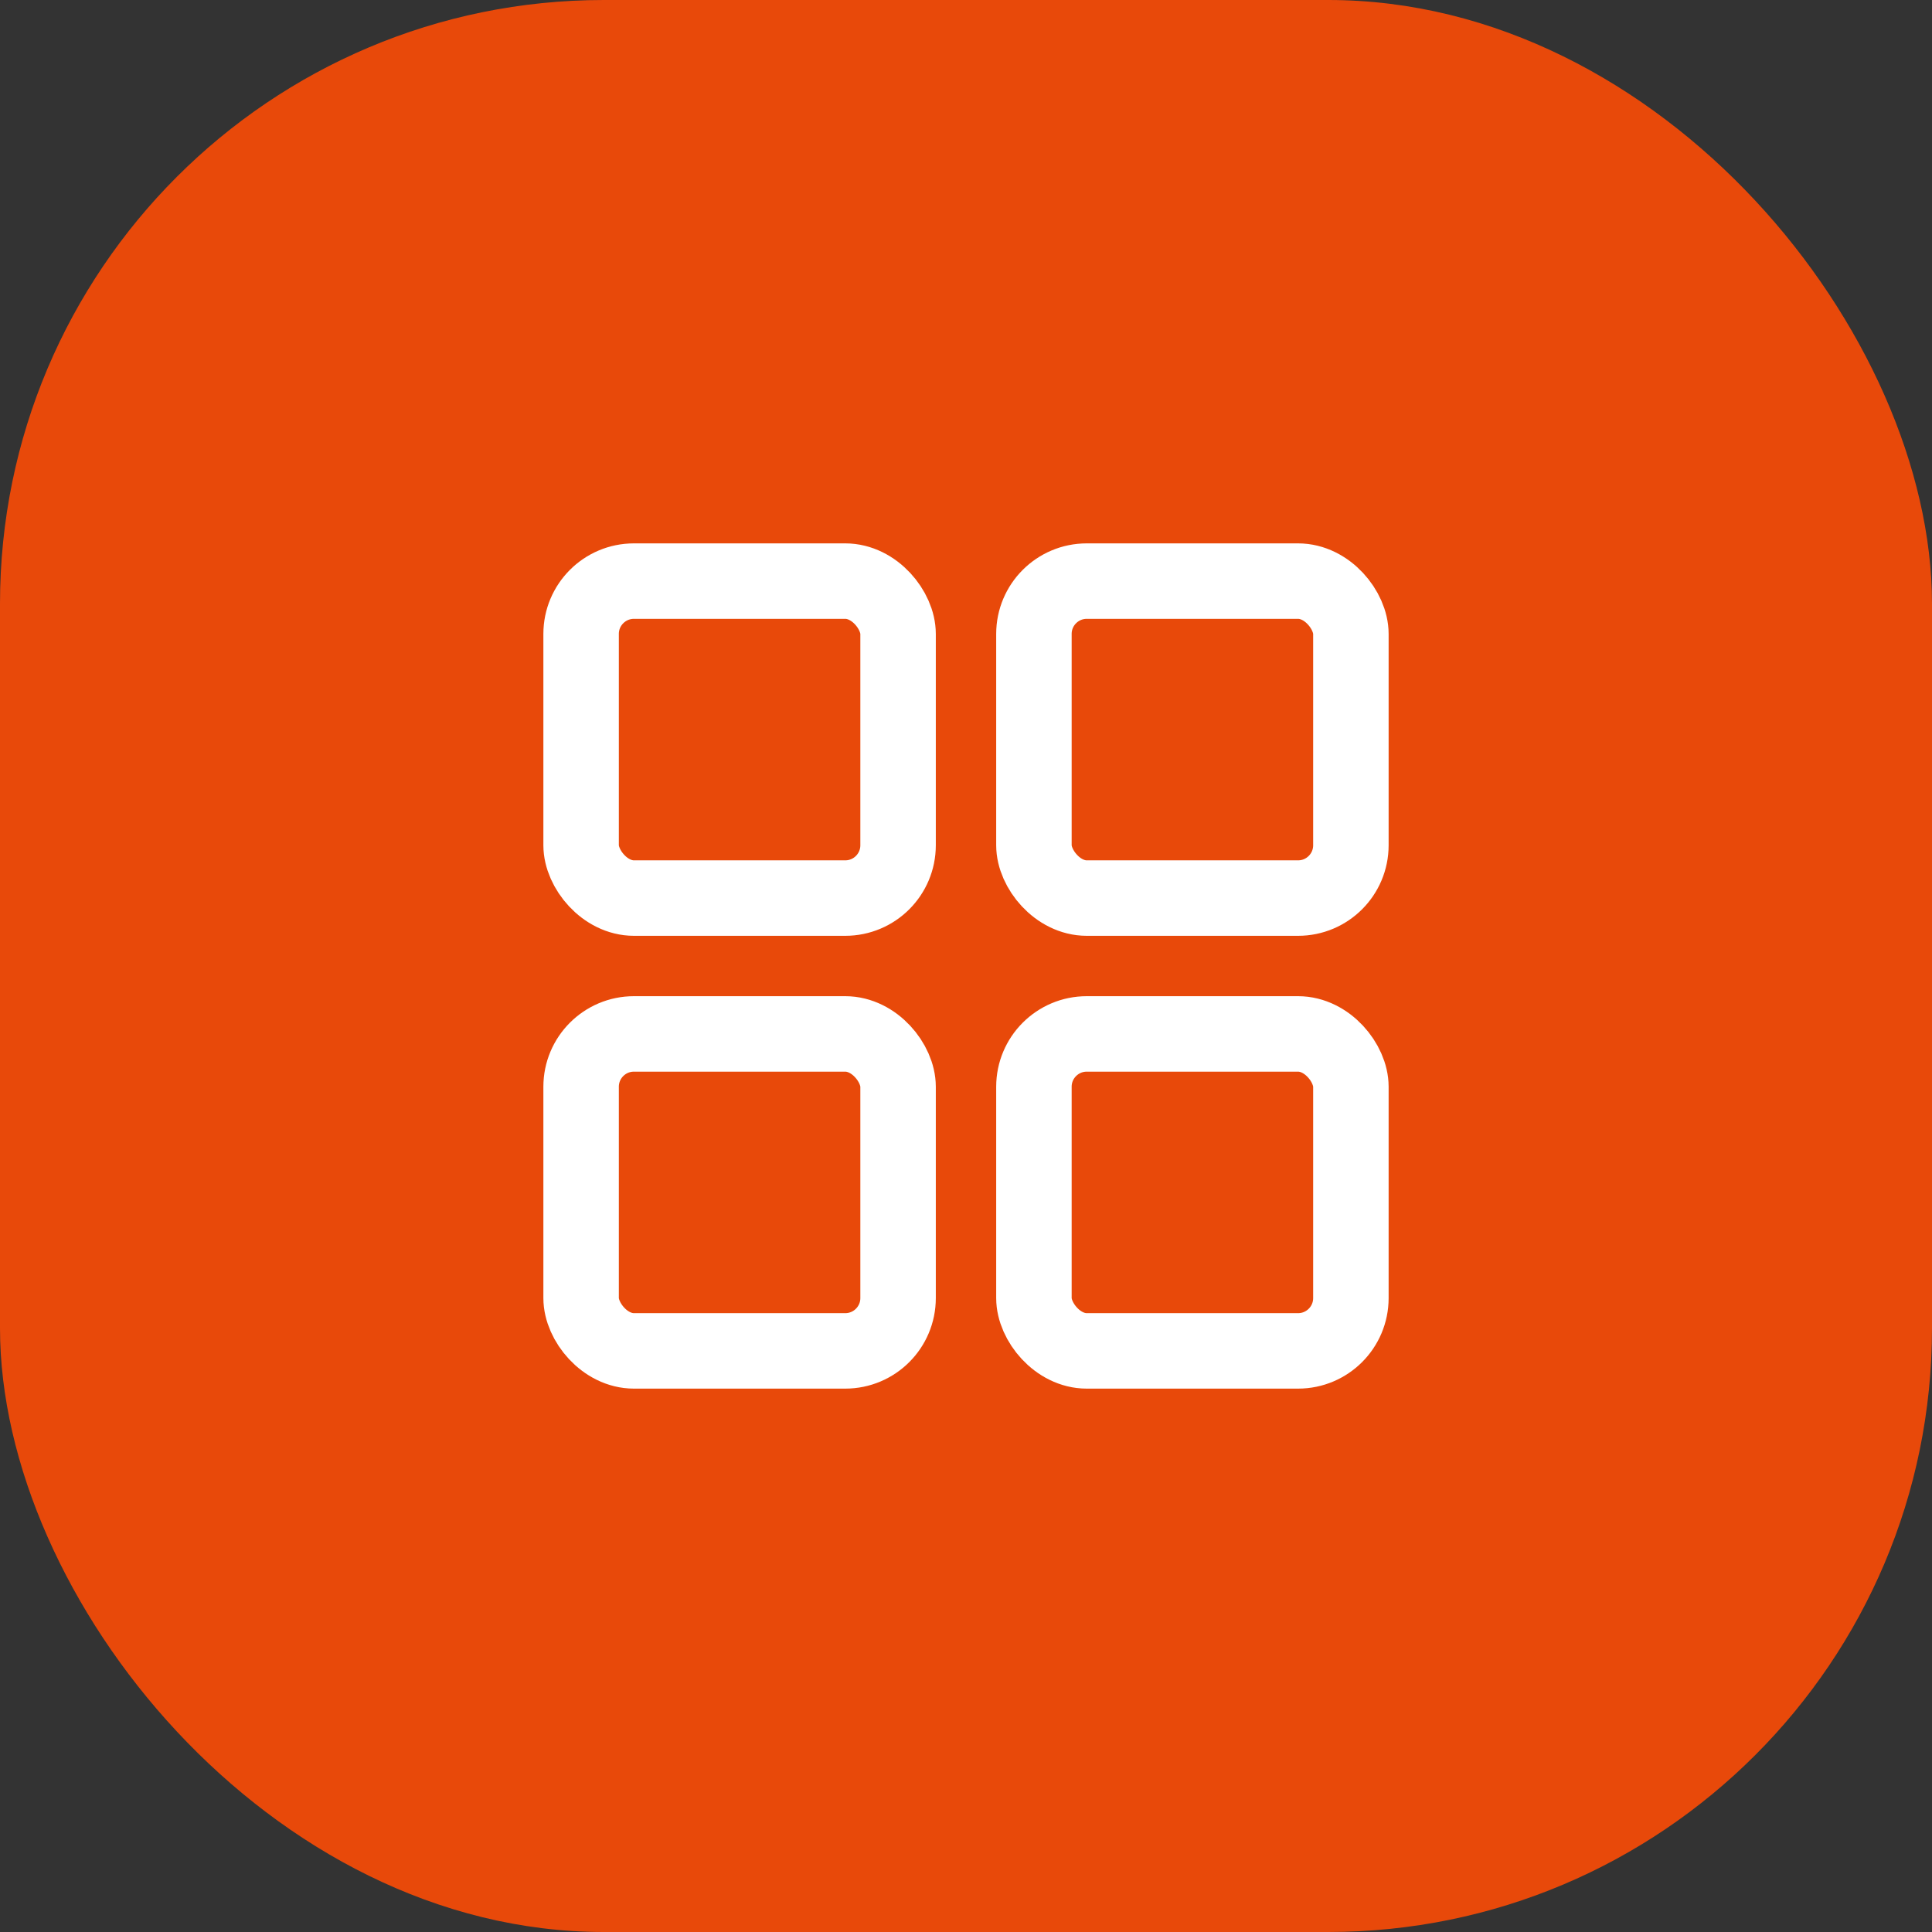 <svg width="64" height="64" viewBox="0 0 64 64" fill="none" xmlns="http://www.w3.org/2000/svg">
<rect x="0" y="0" width="64" height="64" fill="#333333" stroke="none"/>
<rect width="64" height="64" rx="20" fill="#E8490A"/>
<rect x="19.25" y="34.25" width="10.5" height="10.5" rx="1.75" stroke="white" stroke-width="2.5"/>
<rect x="34.25" y="34.25" width="10.5" height="10.5" rx="1.75" stroke="white" stroke-width="2.5"/>
<rect x="19.25" y="19.25" width="10.5" height="10.5" rx="1.75" stroke="white" stroke-width="2.5"/>
<rect x="34.25" y="19.25" width="10.5" height="10.5" rx="1.75" stroke="white" stroke-width="2.5"/>
</svg>
